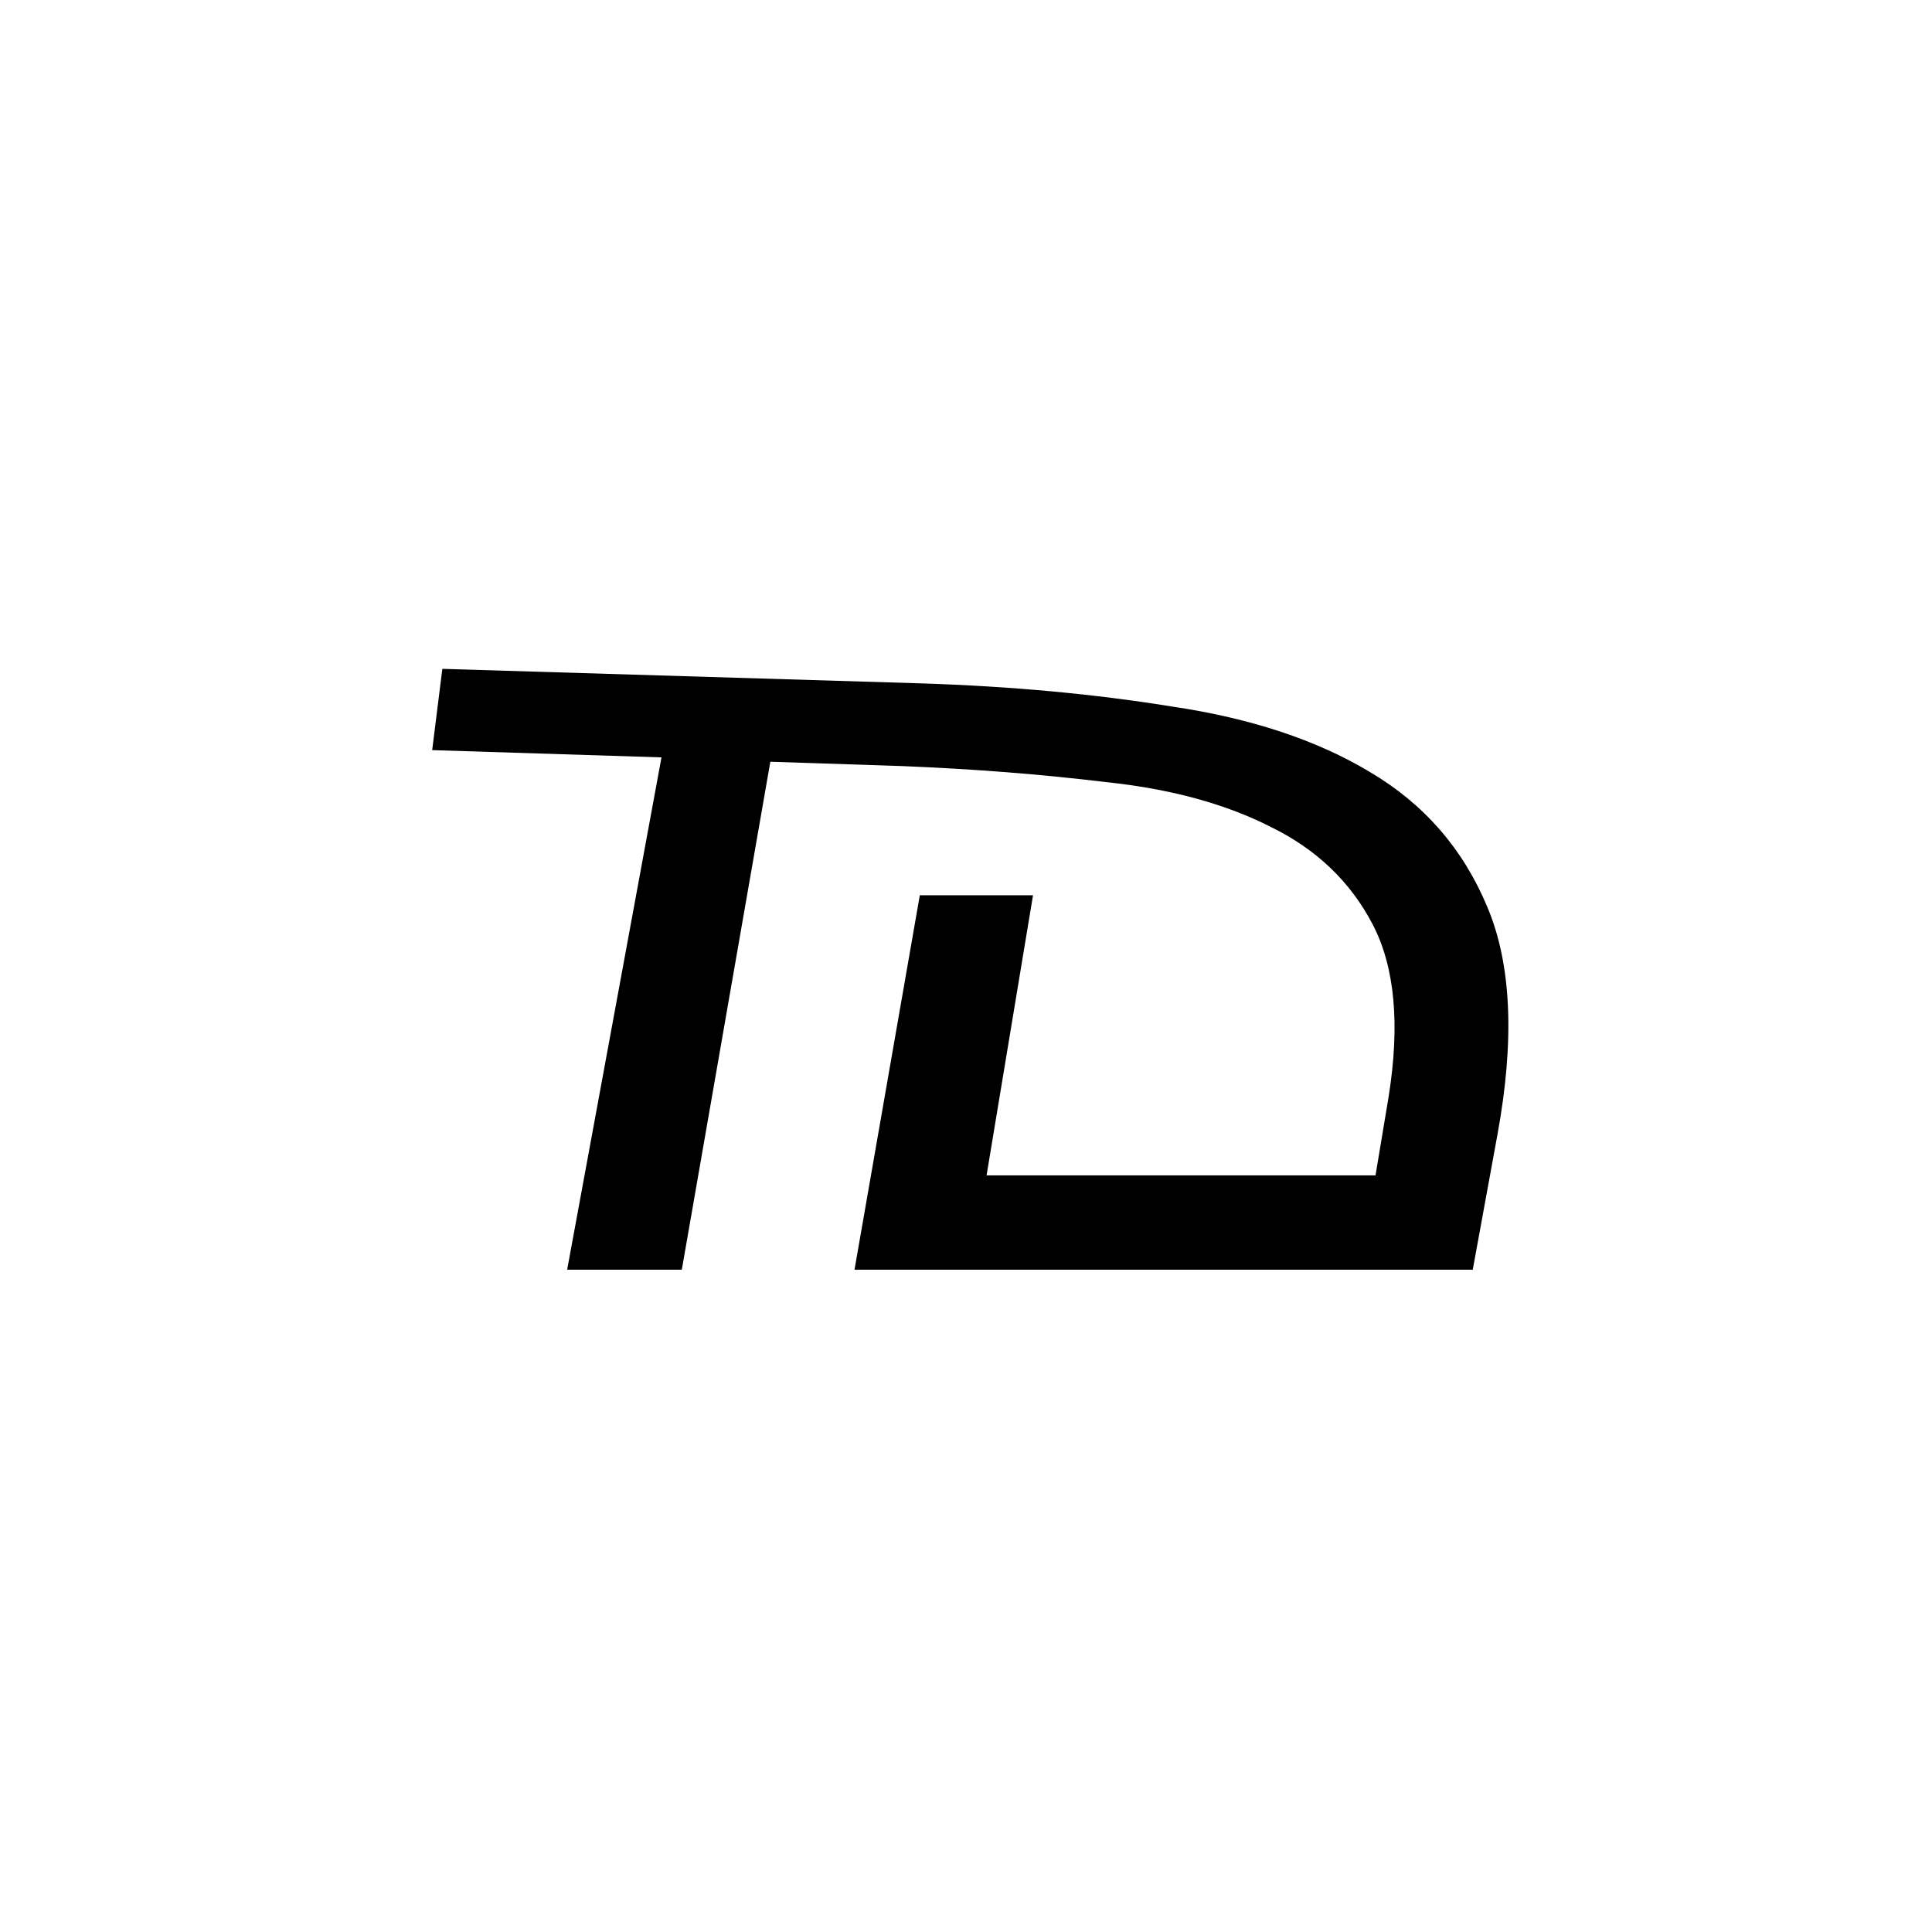 <?xml version="1.0" encoding="UTF-8" standalone="no"?>
<!-- Created with Inkscape (http://www.inkscape.org/) -->

<svg
   width="256"
   height="256"
   viewBox="0 0 67.733 67.733"
   version="1.1"
   id="svg5"
   inkscape:version="1.2 (dc2aedaf03, 2022-05-15)"
   sodipodi:docname="Rma m.svg"
   xmlns:inkscape="http://www.inkscape.org/namespaces/inkscape"
   xmlns:sodipodi="http://sodipodi.sourceforge.net/DTD/sodipodi-0.dtd"
   xmlns="http://www.w3.org/2000/svg"
   xmlns:svg="http://www.w3.org/2000/svg">
  <sodipodi:namedview
     id="namedview7"
     pagecolor="#ffffff"
     bordercolor="#666666"
     borderopacity="1.0"
     inkscape:showpageshadow="2"
     inkscape:pageopacity="0.0"
     inkscape:pagecheckerboard="0"
     inkscape:deskcolor="#d1d1d1"
     inkscape:document-units="mm"
     showgrid="false"
     inkscape:zoom="1.0543273"
     inkscape:cx="134.2088"
     inkscape:cy="148.91012"
     inkscape:window-width="1366"
     inkscape:window-height="705"
     inkscape:window-x="-8"
     inkscape:window-y="-8"
     inkscape:window-maximized="1"
     inkscape:current-layer="svg5" />
  <defs
     id="defs2">
    <rect
       x="-28.454"
       y="-19.918"
       width="401.204"
       height="363.265"
       id="rect3998" />
    <rect
       x="0"
       y="5.1"
       width="444.325"
       height="346.585"
       id="rect1496" />
  </defs>
  <g
     aria-label="৉"
     transform="matrix(0.265,0,0,0.265,-23.98,-13.573)"
     id="text1494"
     style="font-size:192px;line-height:327.272px;font-family:ApSiddham;-inkscape-font-specification:'ApSiddham, Normal';text-align:center;letter-spacing:0px;word-spacing:0px;text-anchor:middle;white-space:pre;shape-inside:url(#rect1496);display:inline">
    <path
       d="m 212.371,141.626 q 17.856,0.576 33.216,3.072 15.552,2.304 26.112,8.64 10.752,6.336 15.552,17.856 4.8,11.328 1.344,30.144 l -3.264,17.856 h -81.792 l 8.64,-49.536 h 14.976 l -6.144,37.056 h 51.456 l 1.728,-10.368 q 2.304,-14.4 -2.112,-22.848 -4.416,-8.448 -13.44,-12.864 -9.024,-4.608 -21.888,-5.952 -12.672,-1.536 -26.88,-2.112 l -17.472,-0.576 -11.712,67.2 h -15.168 l 12.48,-67.776 -30.336,-0.96 1.344,-10.752 z"
       style="font-family:v-kana;-inkscape-font-specification:v-kana"
       id="path4002" />
  </g>
</svg>
